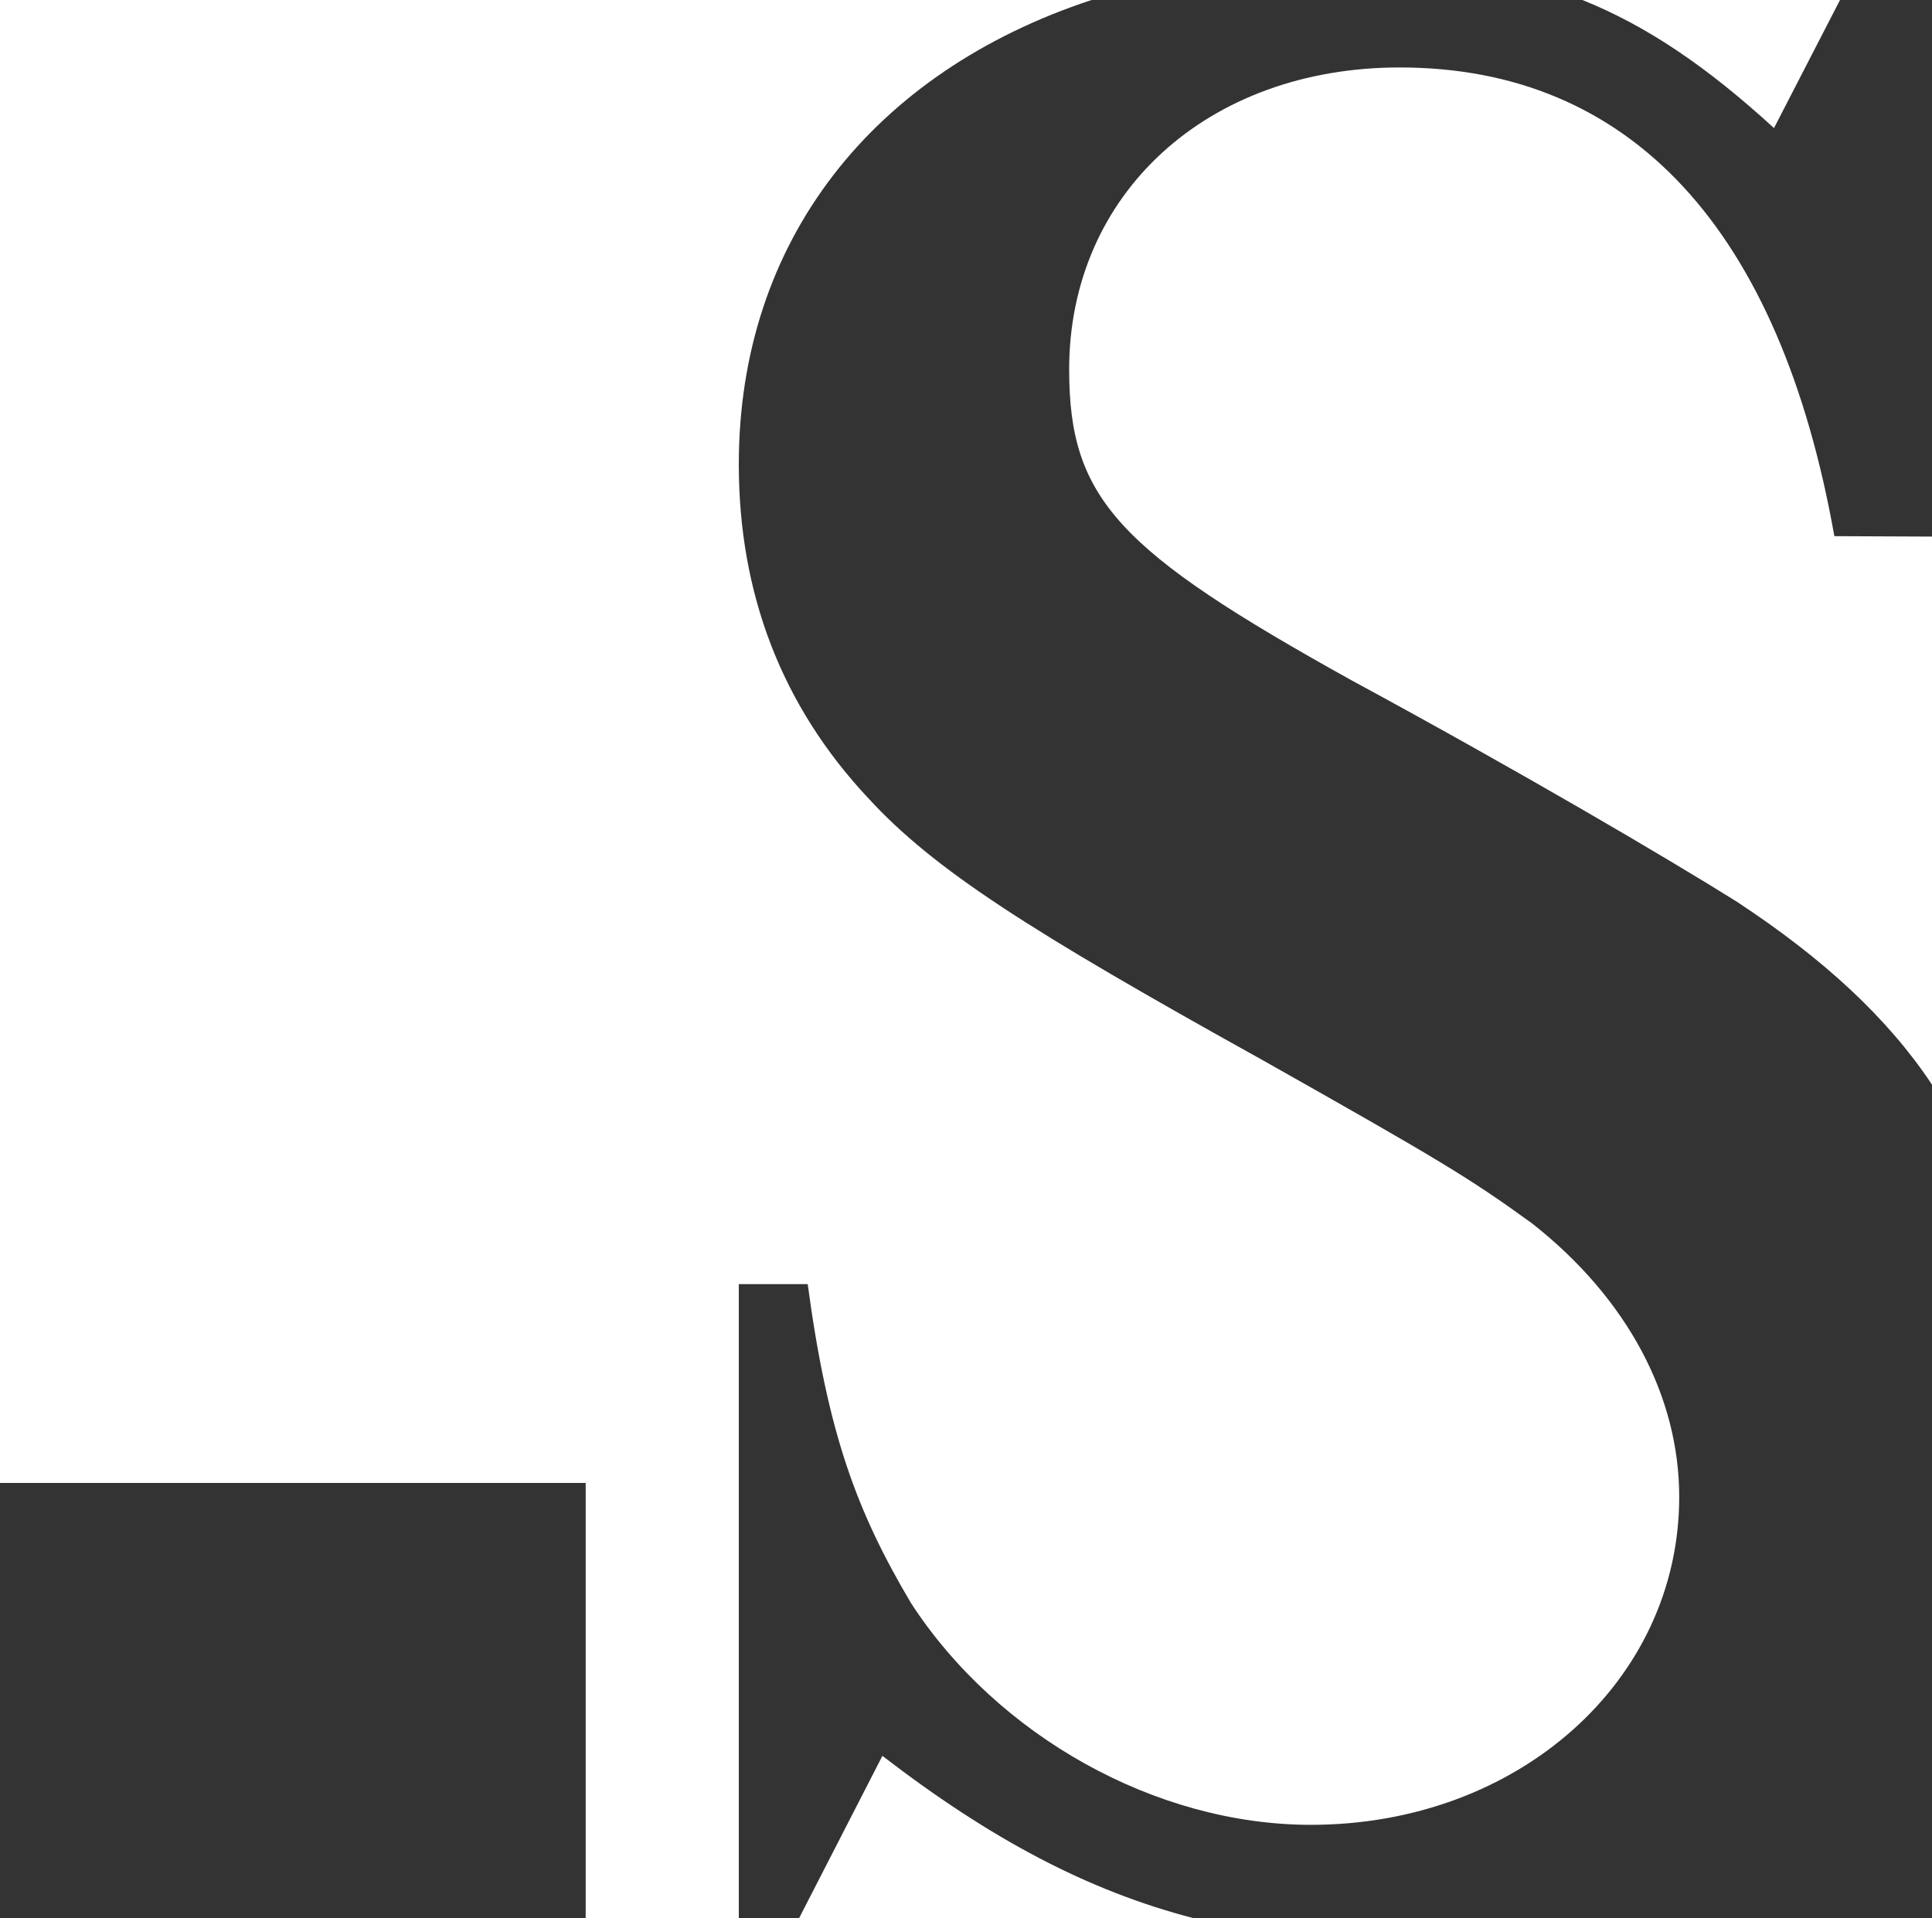 <svg xmlns="http://www.w3.org/2000/svg" viewBox="0 0 229.13 227.5"><rect x="0" y="0" width="229.13" height="227.5" fill="#333333" stroke="none"/><g id="ef16d441-dedb-4847-bf6c-13173a309dde" data-name="Ebene 2"><g id="f3924d76-fe5b-44d3-b9bd-cc39b1588b43" data-name="Lied-Salon"><g><path d="M199.15,177.54c0,21.83-19.11,38.89-43.68,38.89-18.43,0-37.19-10.57-47.41-26.27-6.47-10.91-9.88-20.12-12.27-37.86H87.62v75.19H69.46V175.88H0V0H129.45c-25.9,8.55-41.83,28.51-41.83,55.07,0,15.36,5.11,28.66,15.33,39.57,7.84,8.54,19.08,15.7,46.71,31.05,21.16,11.94,24.58,14,32.08,19.44C193,154,199.15,165.6,199.15,177.54Z" style="fill: #fff"></path><path d="M80.2,227.49h0ZM187.67,0c7.75,3.12,14.87,8,22.72,15.19L218.22,0Zm29.88,63.59C211.07,27.12,193.35,8,166,8,143.18,8,126.8,23,126.8,43.82c0,15.35,5.8,21.49,33.44,36.84,20.14,10.91,37.54,21.15,45.72,26.27,10.34,6.8,17.93,13.82,23.17,21.71v-65Z" style="fill: #fff"></path><path d="M141.55,227.5H94.77l9.88-19.25C117.52,218.16,129.09,224.27,141.55,227.5Z" style="fill: #fff"></path></g></g></g></svg>